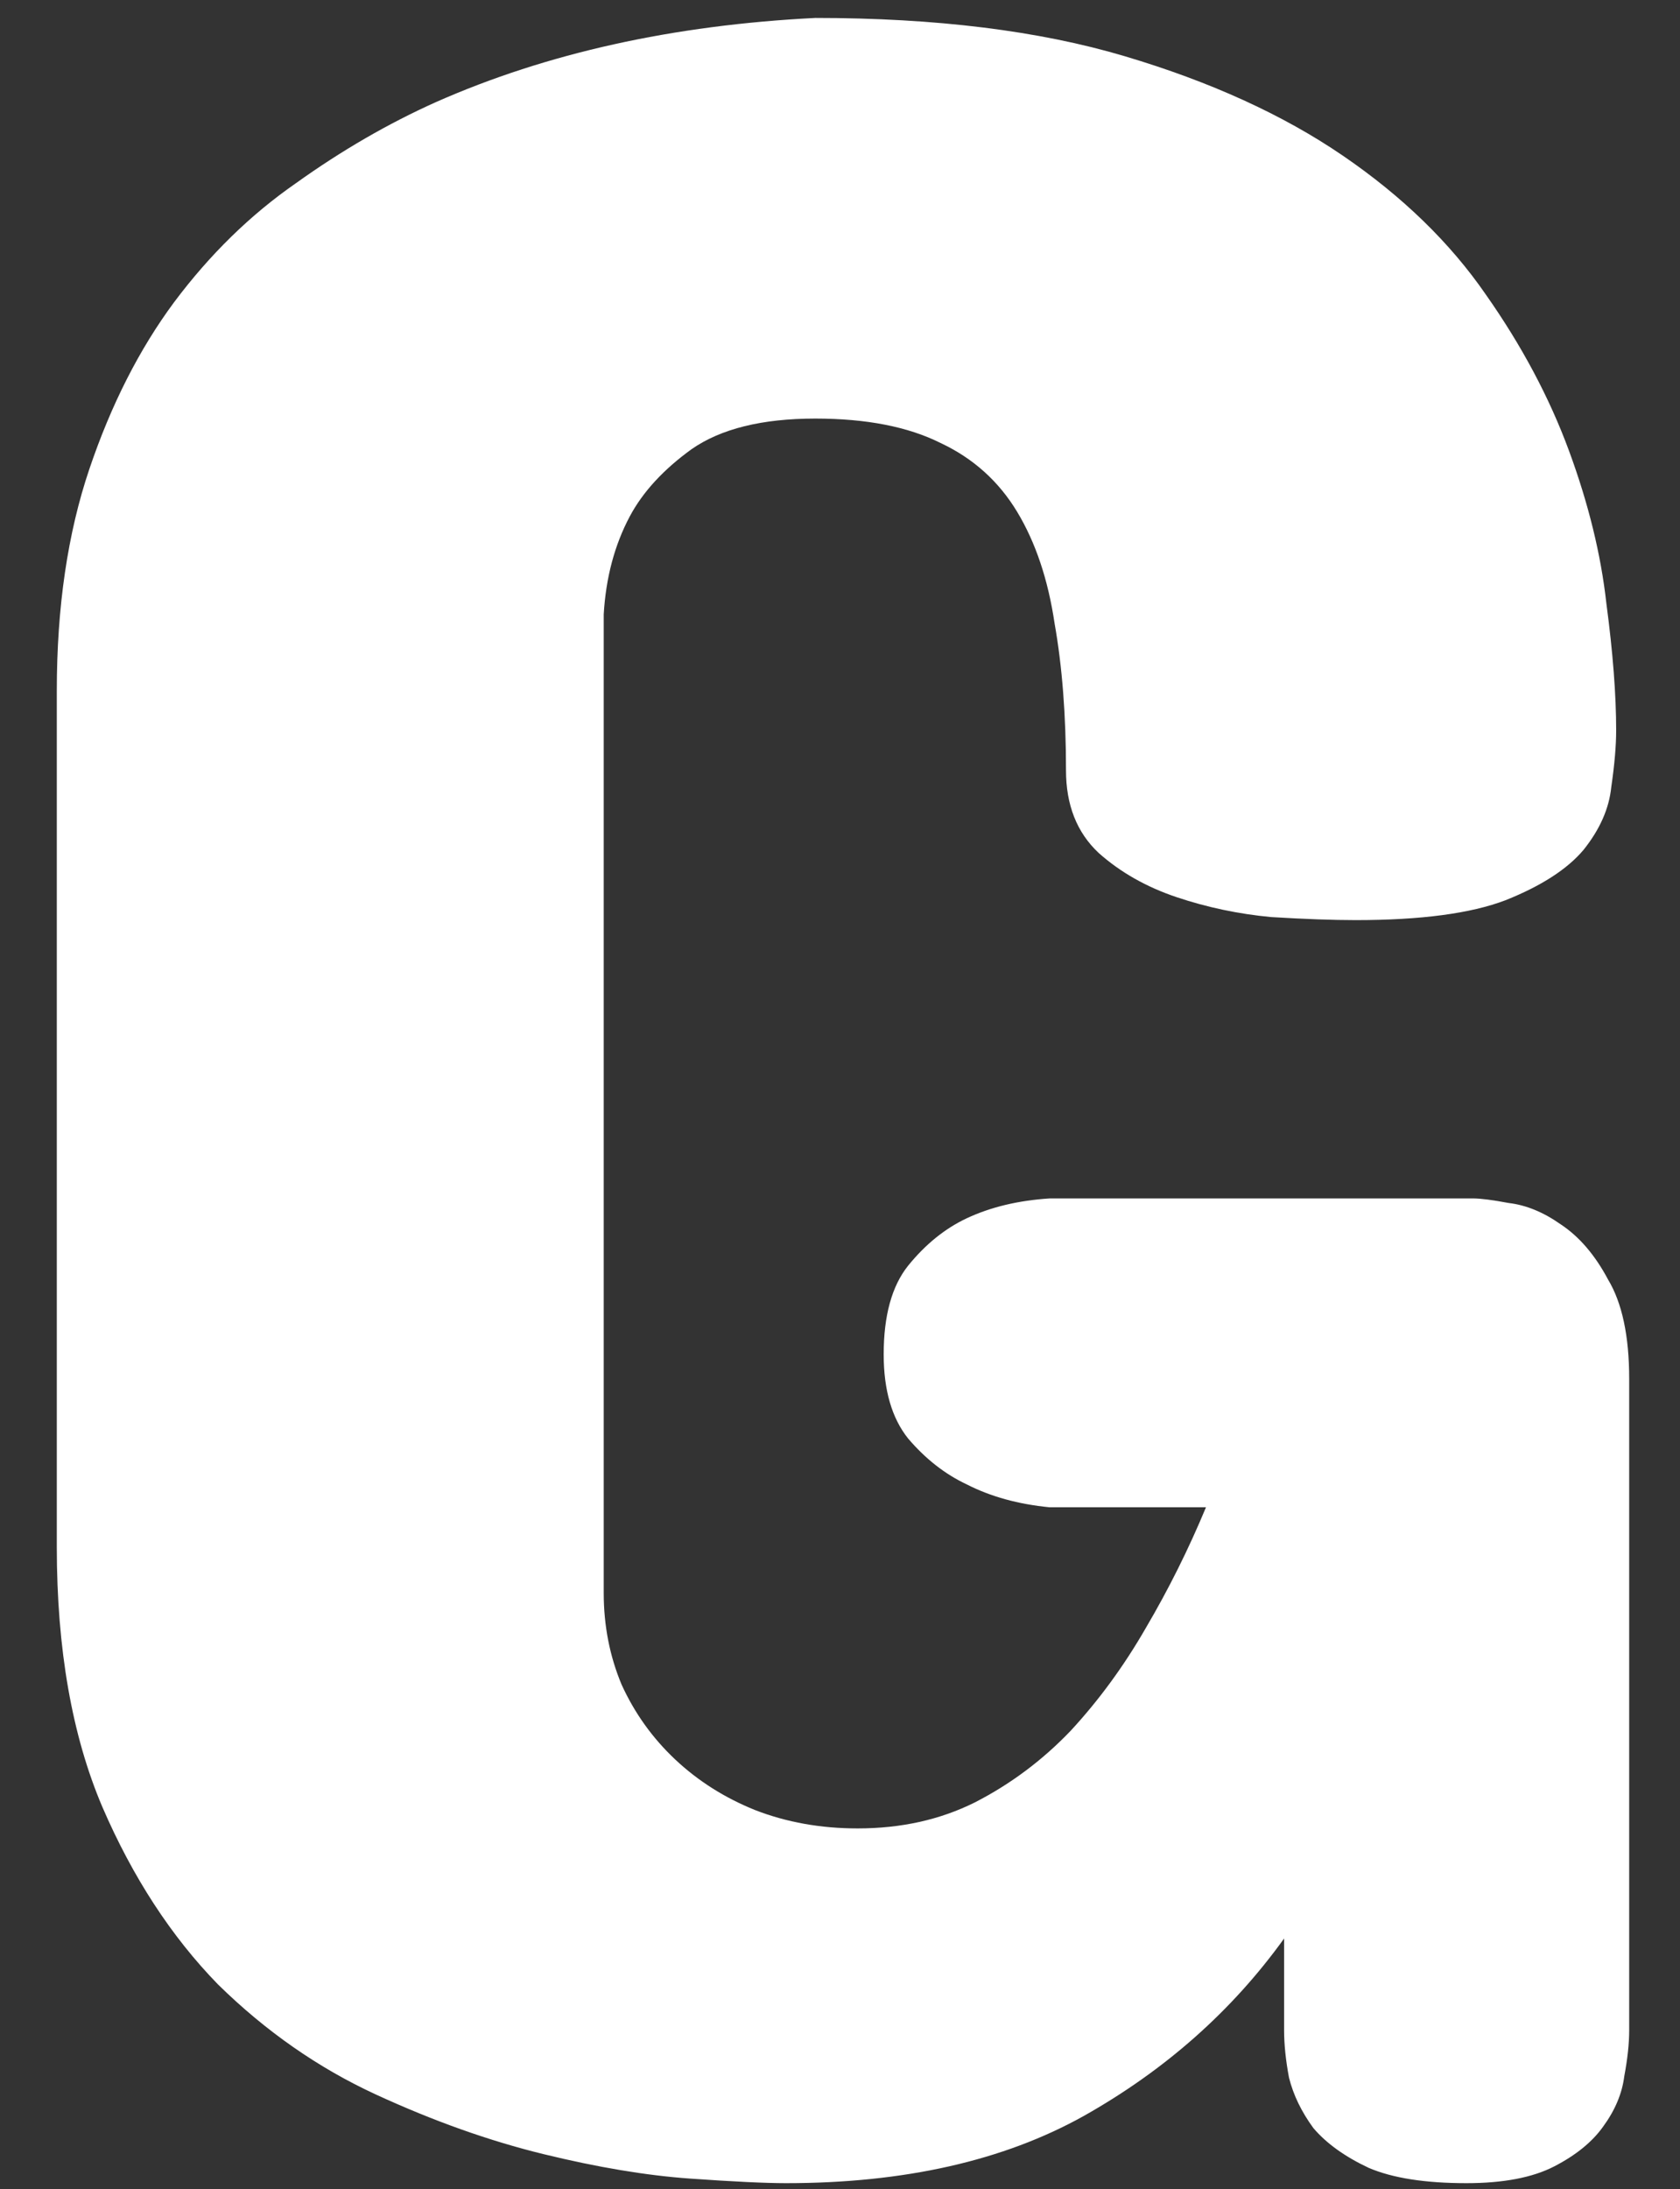 <?xml version="1.0" encoding="UTF-8"?> <svg xmlns="http://www.w3.org/2000/svg" viewBox="0 0 281.00 366.00" data-guides="{&quot;vertical&quot;:[],&quot;horizontal&quot;:[]}"><rect x="0" y="0" width="281.00" height="366.00" fill="#333333" stroke="none"/><path fill="white" stroke="none" fill-opacity="1" stroke-width="1" stroke-opacity="1" color="rgb(51, 51, 51)" id="tSvg82cad57ac0" title="Path 2" d="M272.501 339.434C272.501 341.651 272.227 344.207 271.683 347.105C271.32 350.002 270.14 352.813 268.144 355.541C266.328 358.098 263.607 360.312 259.977 362.189C256.346 364.063 251.446 365 245.274 365C238.377 365 232.933 364.149 228.939 362.443C224.946 360.569 221.861 358.353 219.683 355.796C217.687 353.07 216.324 350.258 215.6 347.359C215.055 344.462 214.782 341.822 214.782 339.434C214.782 334.321 214.782 329.208 214.782 324.095C206.07 336.197 194.908 346.082 181.294 353.752C167.863 361.25 151.256 365 131.472 365C128.023 365 122.669 364.744 115.408 364.232C108.148 363.721 99.981 362.358 90.905 360.143C81.83 357.927 72.483 354.604 62.863 350.173C53.243 345.741 44.44 339.605 36.454 331.766C28.649 323.755 22.206 313.87 17.124 302.111C12.042 290.18 9.501 275.693 9.501 258.649C9.501 210.928 9.501 163.207 9.501 115.486C9.501 101.51 11.316 89.154 14.946 78.417C18.576 67.679 23.295 58.391 29.103 50.551C35.093 42.541 41.899 35.894 49.523 30.61C57.145 25.156 64.95 20.64 72.936 17.061C91.45 8.88 112.595 4.193 136.372 3C156.519 3 173.762 5.13 188.101 9.391C202.439 13.652 214.6 19.191 224.584 26.009C234.566 32.826 242.553 40.581 248.541 49.273C254.532 57.794 259.159 66.486 262.427 75.349C265.694 84.211 267.782 92.733 268.689 100.914C269.778 109.095 270.322 116.168 270.322 122.133C270.322 124.689 270.049 127.842 269.505 131.592C269.142 135.171 267.599 138.665 264.877 142.073C262.154 145.312 257.799 148.124 251.809 150.51C246.001 152.726 237.652 153.833 226.76 153.833C222.95 153.833 218.231 153.663 212.603 153.322C207.16 152.811 201.896 151.703 196.813 149.999C191.731 148.294 187.375 145.823 183.745 142.585C180.115 139.176 178.3 134.574 178.3 128.78C178.3 119.576 177.664 111.395 176.394 104.237C175.305 96.909 173.217 90.688 170.132 85.575C167.046 80.462 162.781 76.627 157.336 74.071C151.891 71.344 144.903 69.98 136.372 69.98C127.478 69.98 120.581 71.685 115.681 75.093C110.962 78.502 107.513 82.251 105.335 86.342C102.794 91.114 101.342 96.568 100.979 102.703C100.979 157.242 100.979 211.781 100.979 266.319C100.979 271.773 101.977 276.887 103.974 281.658C106.152 286.43 109.147 290.606 112.958 294.185C116.77 297.763 121.217 300.577 126.299 302.622C131.562 304.667 137.28 305.69 143.451 305.69C150.711 305.69 157.245 304.24 163.053 301.343C169.043 298.275 174.397 294.271 179.116 289.327C183.835 284.215 188.01 278.505 191.64 272.199C195.452 265.723 198.809 258.991 201.714 252.003C193.001 252.003 184.289 252.003 175.577 252.003C170.313 251.492 165.685 250.213 161.692 248.169C158.062 246.464 154.795 243.907 151.891 240.499C149.168 237.09 147.807 232.403 147.807 226.437C147.807 219.961 149.168 215.018 151.891 211.61C154.795 208.03 158.062 205.39 161.692 203.685C165.685 201.81 170.313 200.702 175.577 200.362C199.172 200.362 222.768 200.362 246.363 200.362C247.634 200.362 249.631 200.617 252.353 201.128C255.256 201.47 258.161 202.662 261.065 204.707C264.152 206.753 266.784 209.821 268.96 213.912C271.32 217.832 272.501 223.371 272.501 230.528C272.501 266.83 272.501 303.132 272.501 339.434Z" style=""></path><defs></defs></svg> 